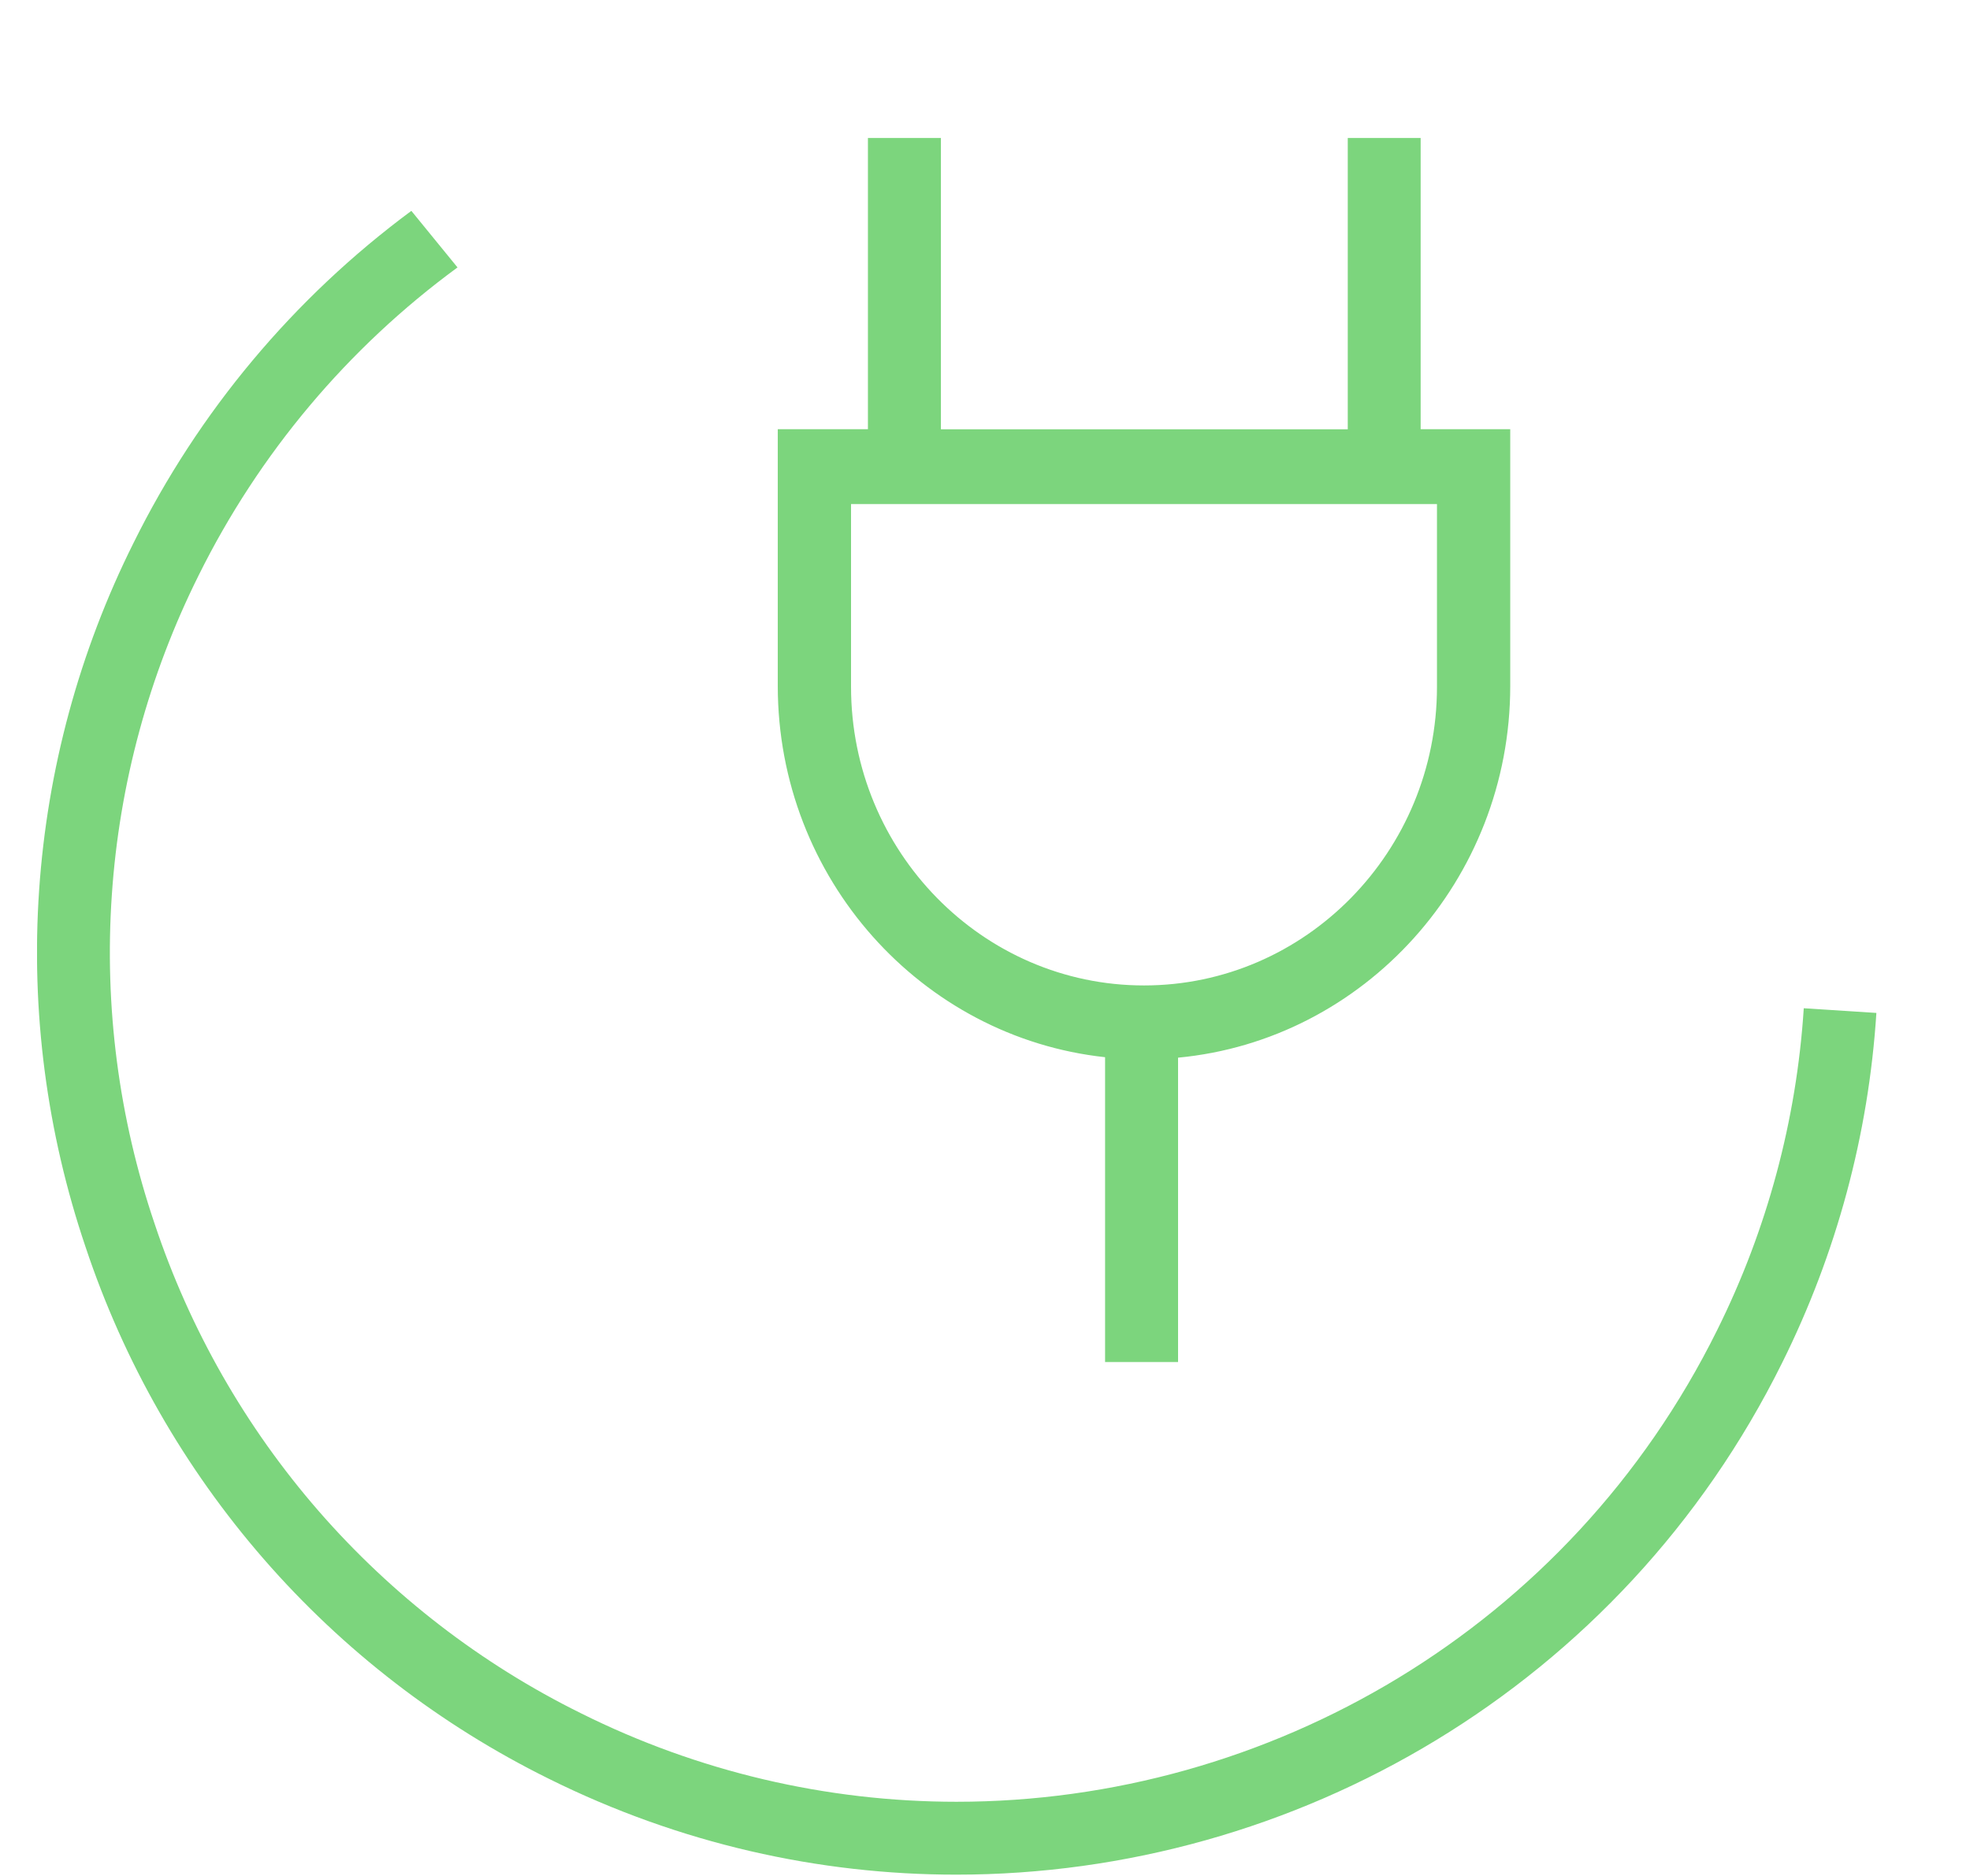 <svg width="21" height="20" viewBox="0 0 21 20" fill="none" xmlns="http://www.w3.org/2000/svg">
<g clip-path="url(#clip0_467_1065)">
<g clip-path="url(#clip1_467_1065)">
<g clip-path="url(#clip2_467_1065)">
<path fill-rule="evenodd" clip-rule="evenodd" d="M9.072 5.375V7.322C9.072 9.078 10.473 10.506 12.195 10.506C13.917 10.506 15.318 9.077 15.318 7.323V5.374H9.072L9.072 5.375ZM12.558 14.521H11.78V11.271C9.822 11.059 8.291 9.365 8.291 7.313V4.576H9.252V1.471H10.03V4.577H14.367V1.471H15.144V4.576H16.099V7.313C16.099 9.383 14.541 11.089 12.558 11.276V14.521ZM5.849 18.963C4.692 18.391 3.66 17.596 2.813 16.623C1.966 15.65 1.32 14.519 0.912 13.294C0.498 12.072 0.329 10.779 0.417 9.491C0.505 8.203 0.846 6.945 1.423 5.789C2.115 4.39 3.13 3.177 4.385 2.248L4.877 2.851C3.707 3.709 2.761 4.835 2.117 6.135C1.587 7.199 1.272 8.357 1.192 9.543C1.111 10.73 1.266 11.92 1.648 13.046C2.023 14.173 2.618 15.215 3.398 16.111C4.179 17.007 5.129 17.74 6.194 18.266C7.437 18.886 8.807 19.209 10.196 19.209C13.522 19.209 16.728 17.364 18.304 14.182C18.837 13.111 19.151 11.943 19.228 10.749L20.002 10.799C19.919 12.096 19.577 13.364 18.998 14.528C17.287 17.982 13.806 19.986 10.194 19.986C8.731 19.986 7.246 19.657 5.849 18.963Z" fill="#7CD57D"/>
</g>
</g>
</g>
<defs>
<clipPath id="clip0_467_1065">
<rect width="20" height="20" fill="white" transform="translate(0.199)"/>
</clipPath>
<clipPath id="clip1_467_1065">
<rect width="20" height="20" fill="white" transform="translate(0.199)"/>
</clipPath>
<clipPath id="clip2_467_1065">
<rect width="19.608" height="20" fill="white" transform="translate(0.395)"/>
</clipPath>
</defs>
</svg>
